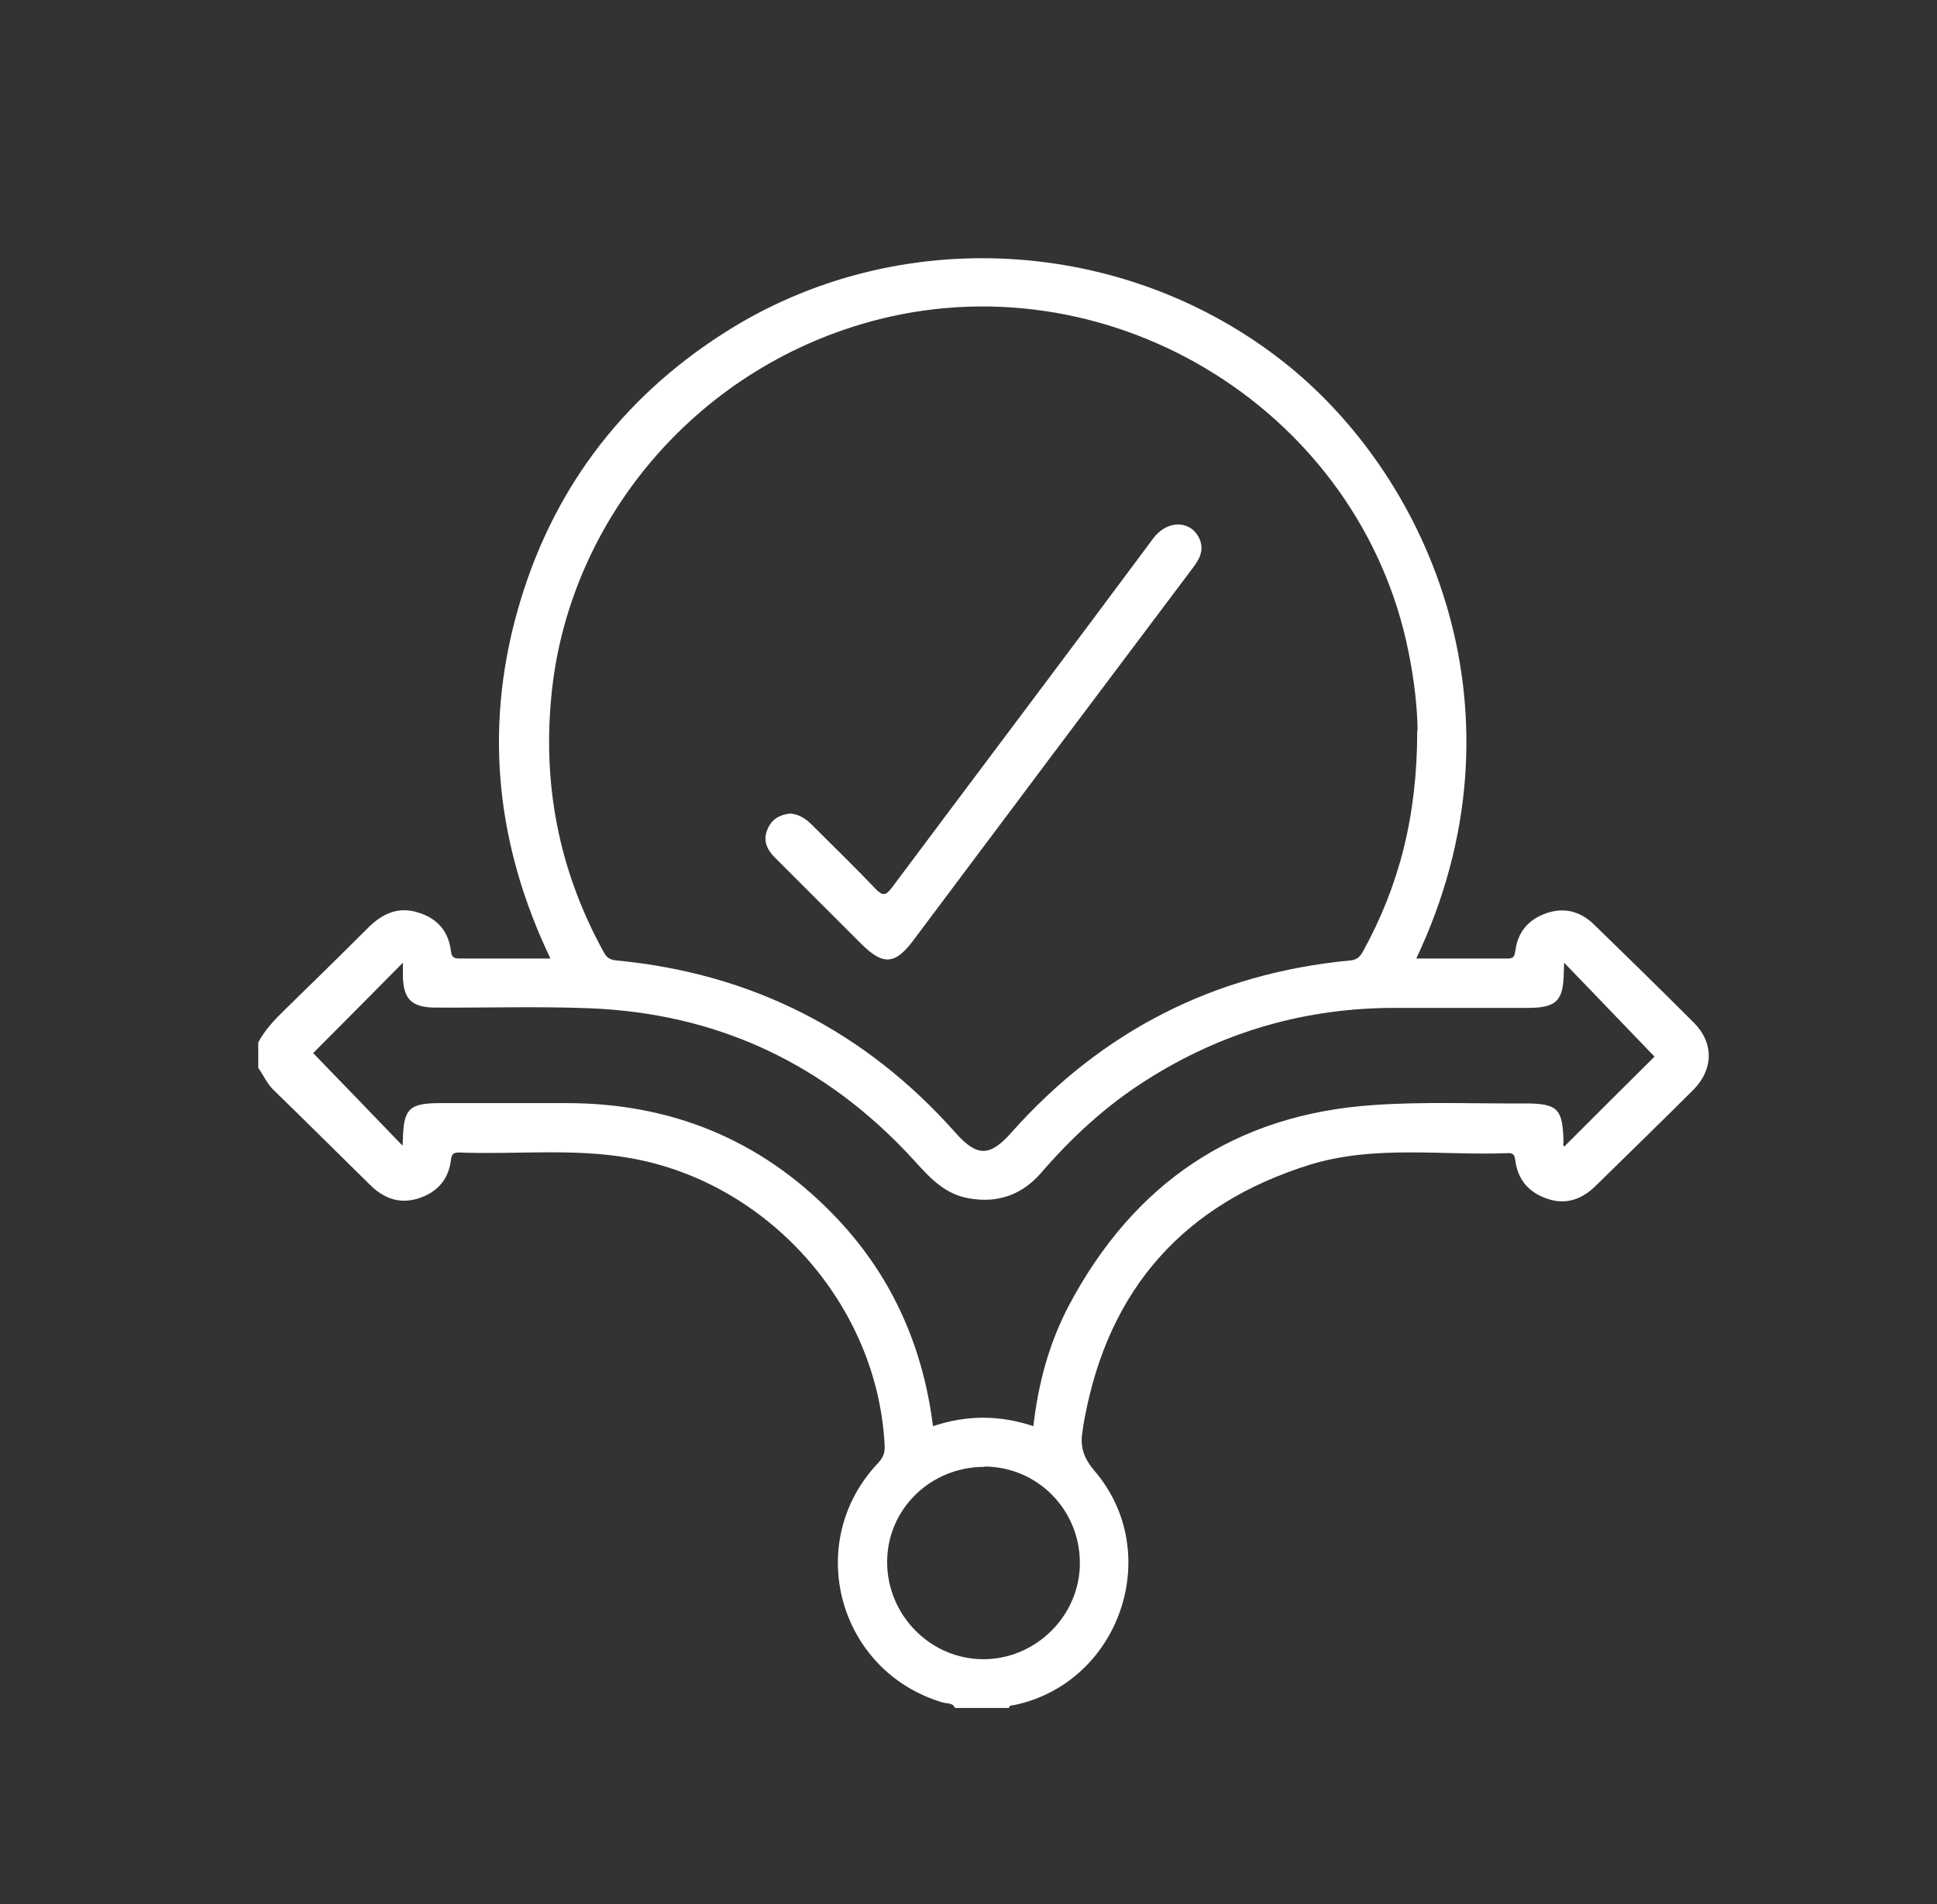 <svg width="60" height="59" viewBox="0 0 60 59" fill="none" xmlns="http://www.w3.org/2000/svg">
<rect x="0" y="0" width="60" height="59" fill="#333333" stroke="none"/>
<path d="M29.58 52.908C29.5 52.748 29.33 52.788 29.2 52.748C25.96 51.788 24.87 47.788 27.2 45.328C27.37 45.148 27.42 44.988 27.4 44.748C27.17 40.418 23.78 36.618 19.5 35.878C17.74 35.568 15.97 35.778 14.21 35.708C14.04 35.708 13.99 35.768 13.97 35.928C13.9 36.538 13.55 36.938 12.97 37.128C12.37 37.318 11.88 37.128 11.46 36.708C10.46 35.728 9.47 34.738 8.46 33.758C8.26 33.558 8.16 33.308 8 33.088V32.298C8.21 31.898 8.52 31.578 8.84 31.268C9.7 30.428 10.55 29.598 11.4 28.748C11.83 28.318 12.32 28.078 12.94 28.268C13.54 28.448 13.9 28.848 13.97 29.488C13.99 29.668 14.09 29.698 14.23 29.698C15.15 29.698 16.07 29.698 17.05 29.698C15.39 26.228 14.99 22.648 16.02 18.958C17.05 15.268 19.21 12.368 22.44 10.308C27.8 6.888 34.86 7.328 39.79 11.238C44.34 14.848 47.44 22.158 43.87 29.698C44.83 29.698 45.78 29.698 46.72 29.698C46.91 29.698 46.92 29.578 46.94 29.448C47.02 28.868 47.35 28.488 47.89 28.298C48.45 28.098 48.96 28.238 49.38 28.648C50.42 29.658 51.45 30.668 52.47 31.688C53.09 32.308 53.08 33.128 52.46 33.758C51.45 34.768 50.42 35.768 49.4 36.768C48.98 37.168 48.49 37.338 47.92 37.138C47.36 36.948 47.02 36.558 46.94 35.968C46.92 35.818 46.9 35.718 46.71 35.728C44.66 35.808 42.58 35.468 40.57 36.088C36.69 37.298 34.35 39.918 33.6 43.928C33.57 44.068 33.55 44.218 33.53 44.358C33.45 44.828 33.57 45.178 33.9 45.568C36.08 48.108 34.69 52.138 31.42 52.828C31.35 52.838 31.27 52.828 31.25 52.918H29.58V52.908ZM43.91 22.648C43.91 22.038 43.82 21.118 43.63 20.198C42.15 12.808 34.56 8.058 27.25 9.888C21.68 11.288 17.7 15.988 17.1 21.358C16.78 24.248 17.3 26.958 18.7 29.498C18.79 29.668 18.89 29.738 19.1 29.758C23.29 30.158 26.79 31.938 29.59 35.088C30.26 35.848 30.66 35.848 31.33 35.088C34.13 31.938 37.63 30.158 41.82 29.758C42.05 29.738 42.14 29.628 42.23 29.458C43.34 27.438 43.9 25.278 43.9 22.638L43.91 22.648ZM48.45 29.818C48.45 29.978 48.44 30.038 48.44 30.098C48.43 31.018 48.22 31.228 47.3 31.228C45.97 31.228 44.64 31.228 43.31 31.228C40.48 31.208 37.87 31.958 35.49 33.478C34.26 34.258 33.2 35.238 32.25 36.338C31.66 37.018 30.91 37.288 30.01 37.128C29.26 36.998 28.8 36.488 28.32 35.958C25.61 32.988 22.25 31.388 18.23 31.238C16.65 31.178 15.07 31.228 13.5 31.218C12.75 31.218 12.49 30.958 12.48 30.228C12.48 30.108 12.48 29.978 12.48 29.828C11.5 30.818 10.56 31.768 9.7 32.628C10.6 33.558 11.53 34.518 12.47 35.498C12.47 35.428 12.48 35.368 12.48 35.318C12.5 34.348 12.67 34.178 13.65 34.178C14.95 34.178 16.25 34.178 17.55 34.178C20.77 34.178 23.54 35.298 25.79 37.608C27.57 39.428 28.58 41.638 28.9 44.188C29.94 43.838 30.97 43.838 32.01 44.188C32.16 42.858 32.5 41.608 33.11 40.448C35.12 36.658 38.25 34.528 42.54 34.238C44.1 34.128 45.67 34.198 47.23 34.188C48.25 34.188 48.41 34.348 48.43 35.378C48.43 35.428 48.4 35.498 48.46 35.518C49.41 34.568 50.36 33.618 51.25 32.738C50.34 31.798 49.43 30.838 48.44 29.818H48.45ZM30.49 45.448C28.83 45.448 27.49 46.748 27.48 48.378C27.47 50.038 28.82 51.408 30.46 51.408C32.09 51.408 33.45 50.058 33.45 48.428C33.45 46.778 32.14 45.448 30.5 45.438L30.49 45.448Z" fill="white"/>
<path d="M24.49 25.206C24.76 25.236 24.96 25.366 25.14 25.547C25.8 26.206 26.47 26.857 27.12 27.537C27.34 27.767 27.44 27.756 27.63 27.497C30.32 23.896 33.03 20.306 35.71 16.697C36.15 16.096 36.84 16.137 37.11 16.607C37.33 16.986 37.18 17.297 36.94 17.607C35.44 19.607 33.94 21.596 32.44 23.596C31.06 25.447 29.67 27.287 28.29 29.137C27.72 29.896 27.35 29.916 26.67 29.236C25.78 28.346 24.89 27.456 24 26.567C23.74 26.306 23.62 26.017 23.79 25.657C23.93 25.357 24.18 25.236 24.48 25.206H24.49Z" fill="white"/>
</svg>
